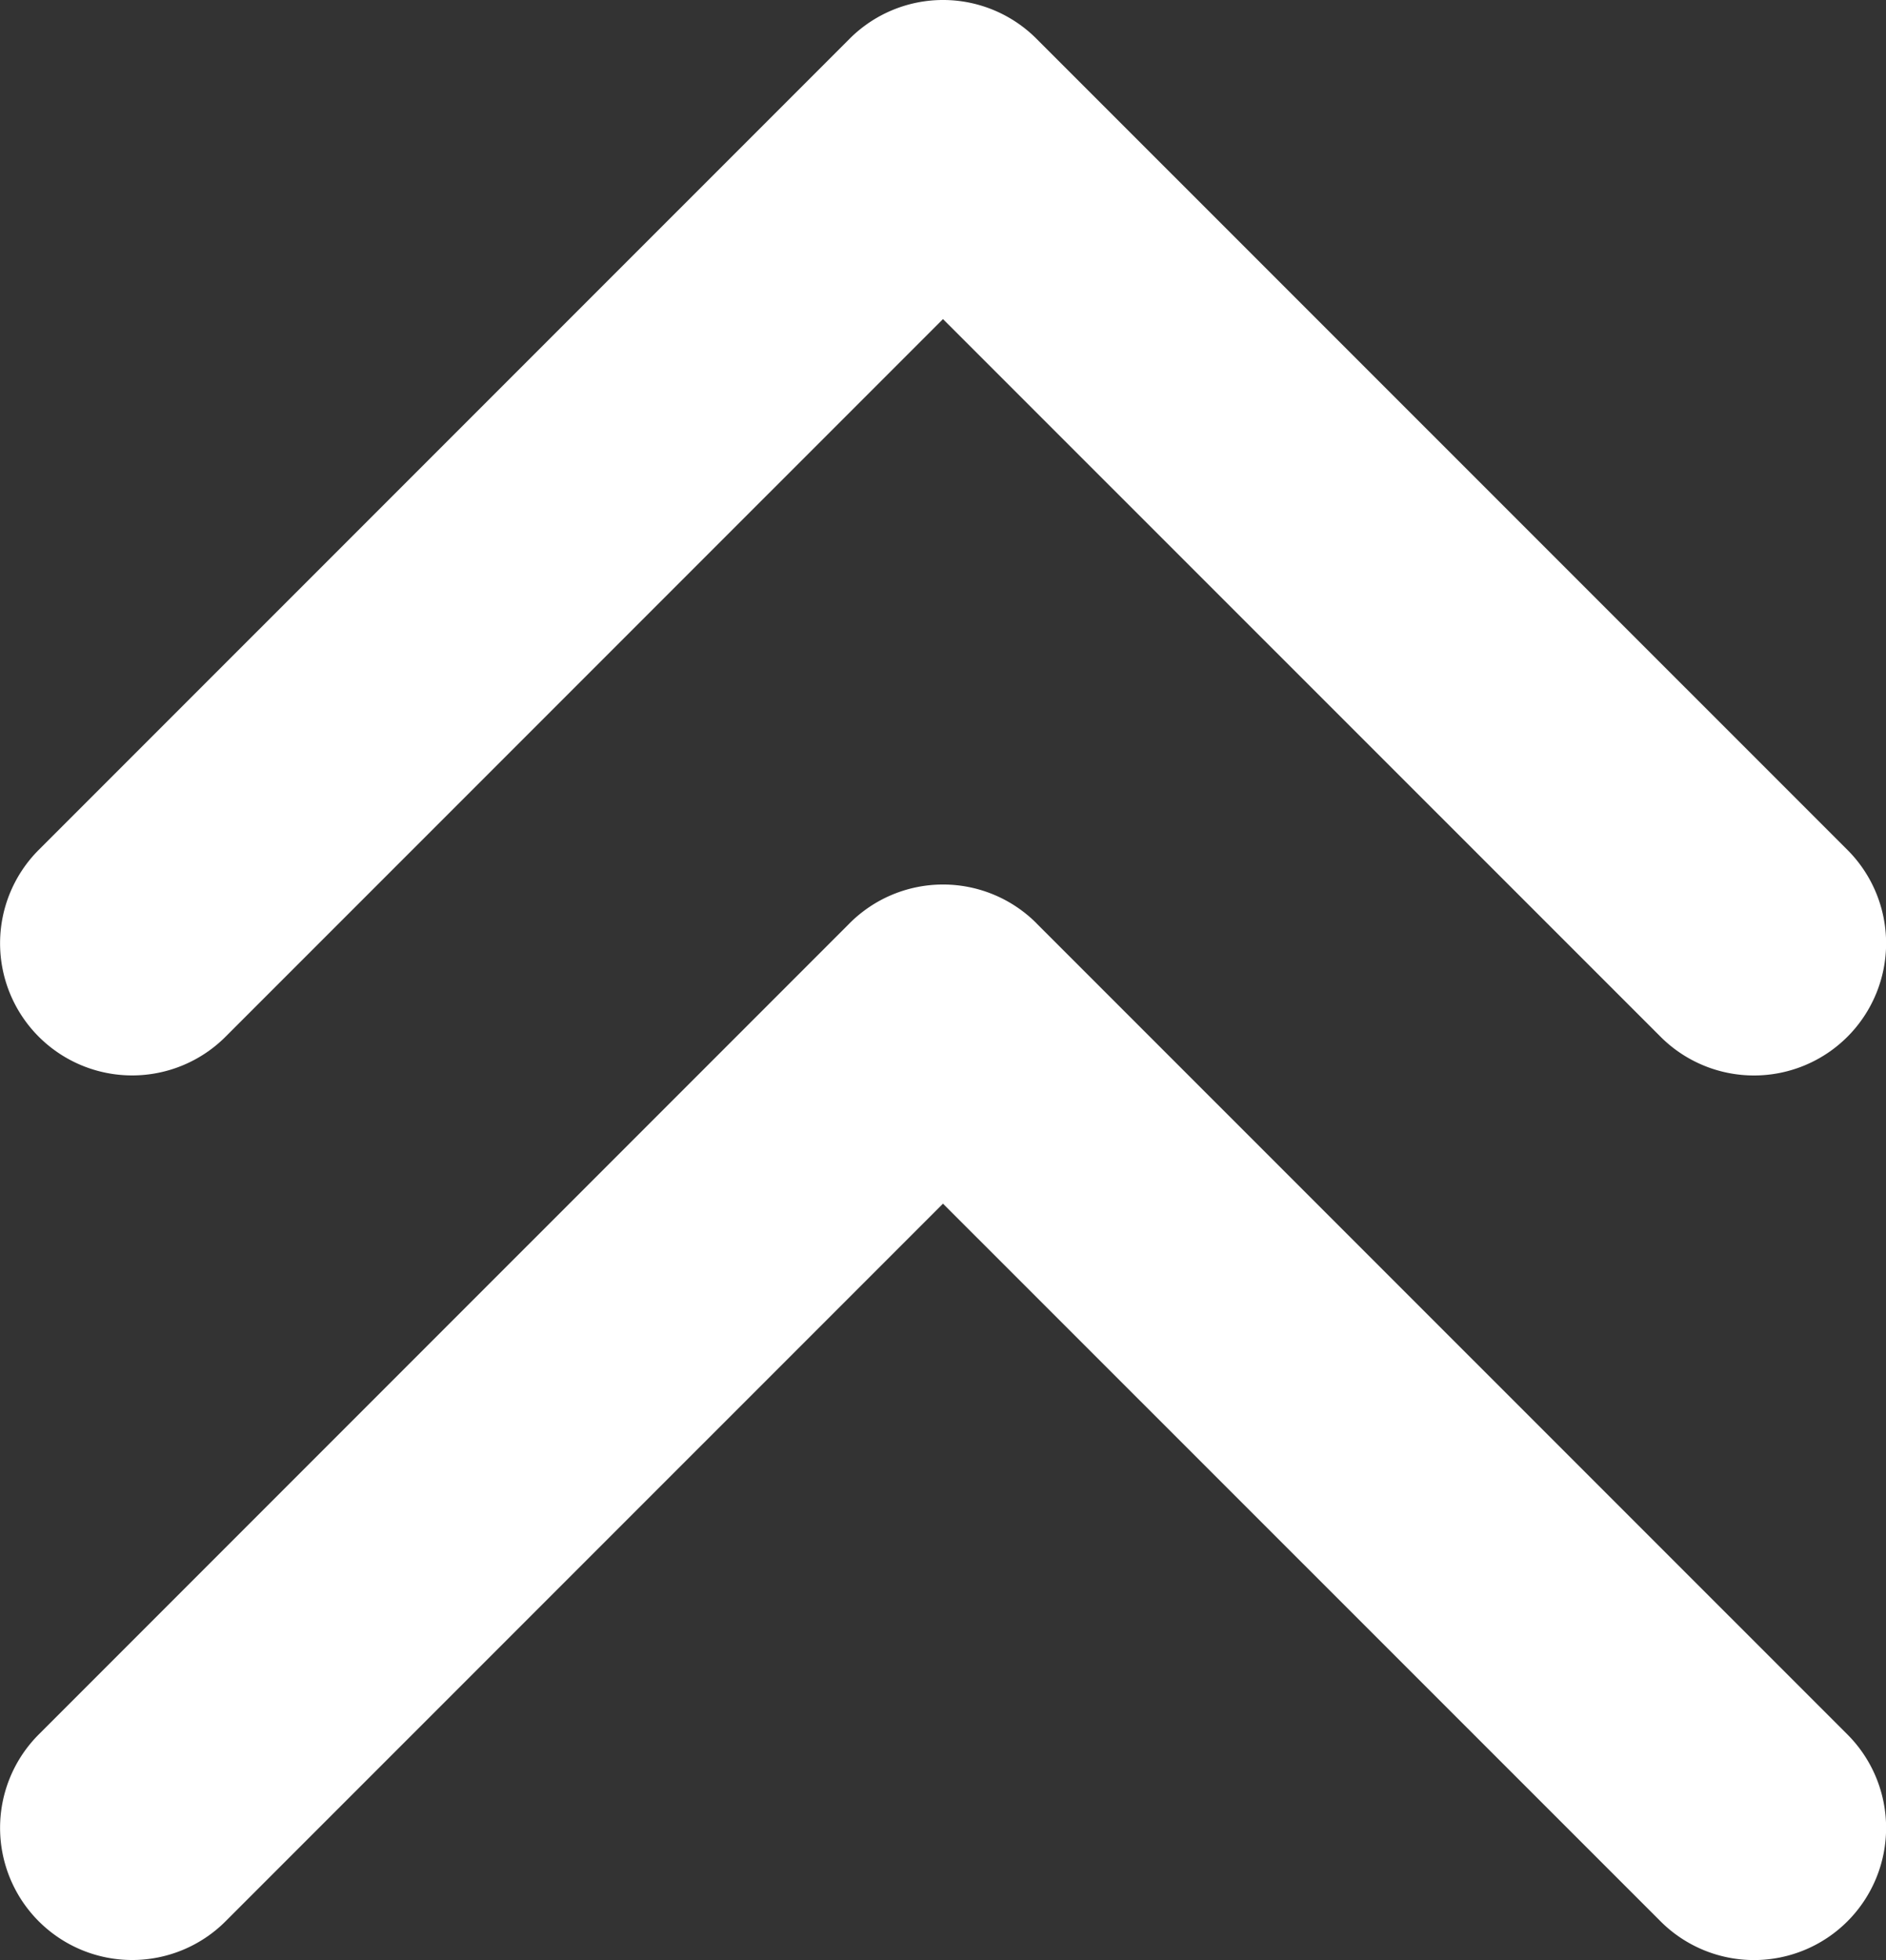 <svg id="Ebene_1" data-name="Ebene 1" xmlns="http://www.w3.org/2000/svg" viewBox="0 0 59.723 62.042">
  <rect x="0" y="0" width="59.723" height="62.042" fill="#333333" stroke="none"/>
  <defs>
    <style>
      .cls-1 {
        fill: #fff;
      }
    </style>
  </defs>
  <title>e8409cf9-f611-4b8a-94ae-8dc6b59a1c24</title>
  <g>
    <path class="cls-1" d="M32.818,1.223,58.5,26.9a4.183,4.183,0,0,1-5.914,5.918L29.861,10.1,7.142,32.816A4.182,4.182,0,0,1,1.228,26.9L26.908,1.223a4.181,4.181,0,0,1,5.91,0Zm0,0"/>
    <path class="cls-1" d="M32.818,29.223,58.5,54.9a4.183,4.183,0,0,1-5.914,5.918L29.861,38.1,7.142,60.816A4.182,4.182,0,1,1,1.228,54.9l25.68-25.679a4.181,4.181,0,0,1,5.91,0Zm0,0"/>
  </g>
</svg>
